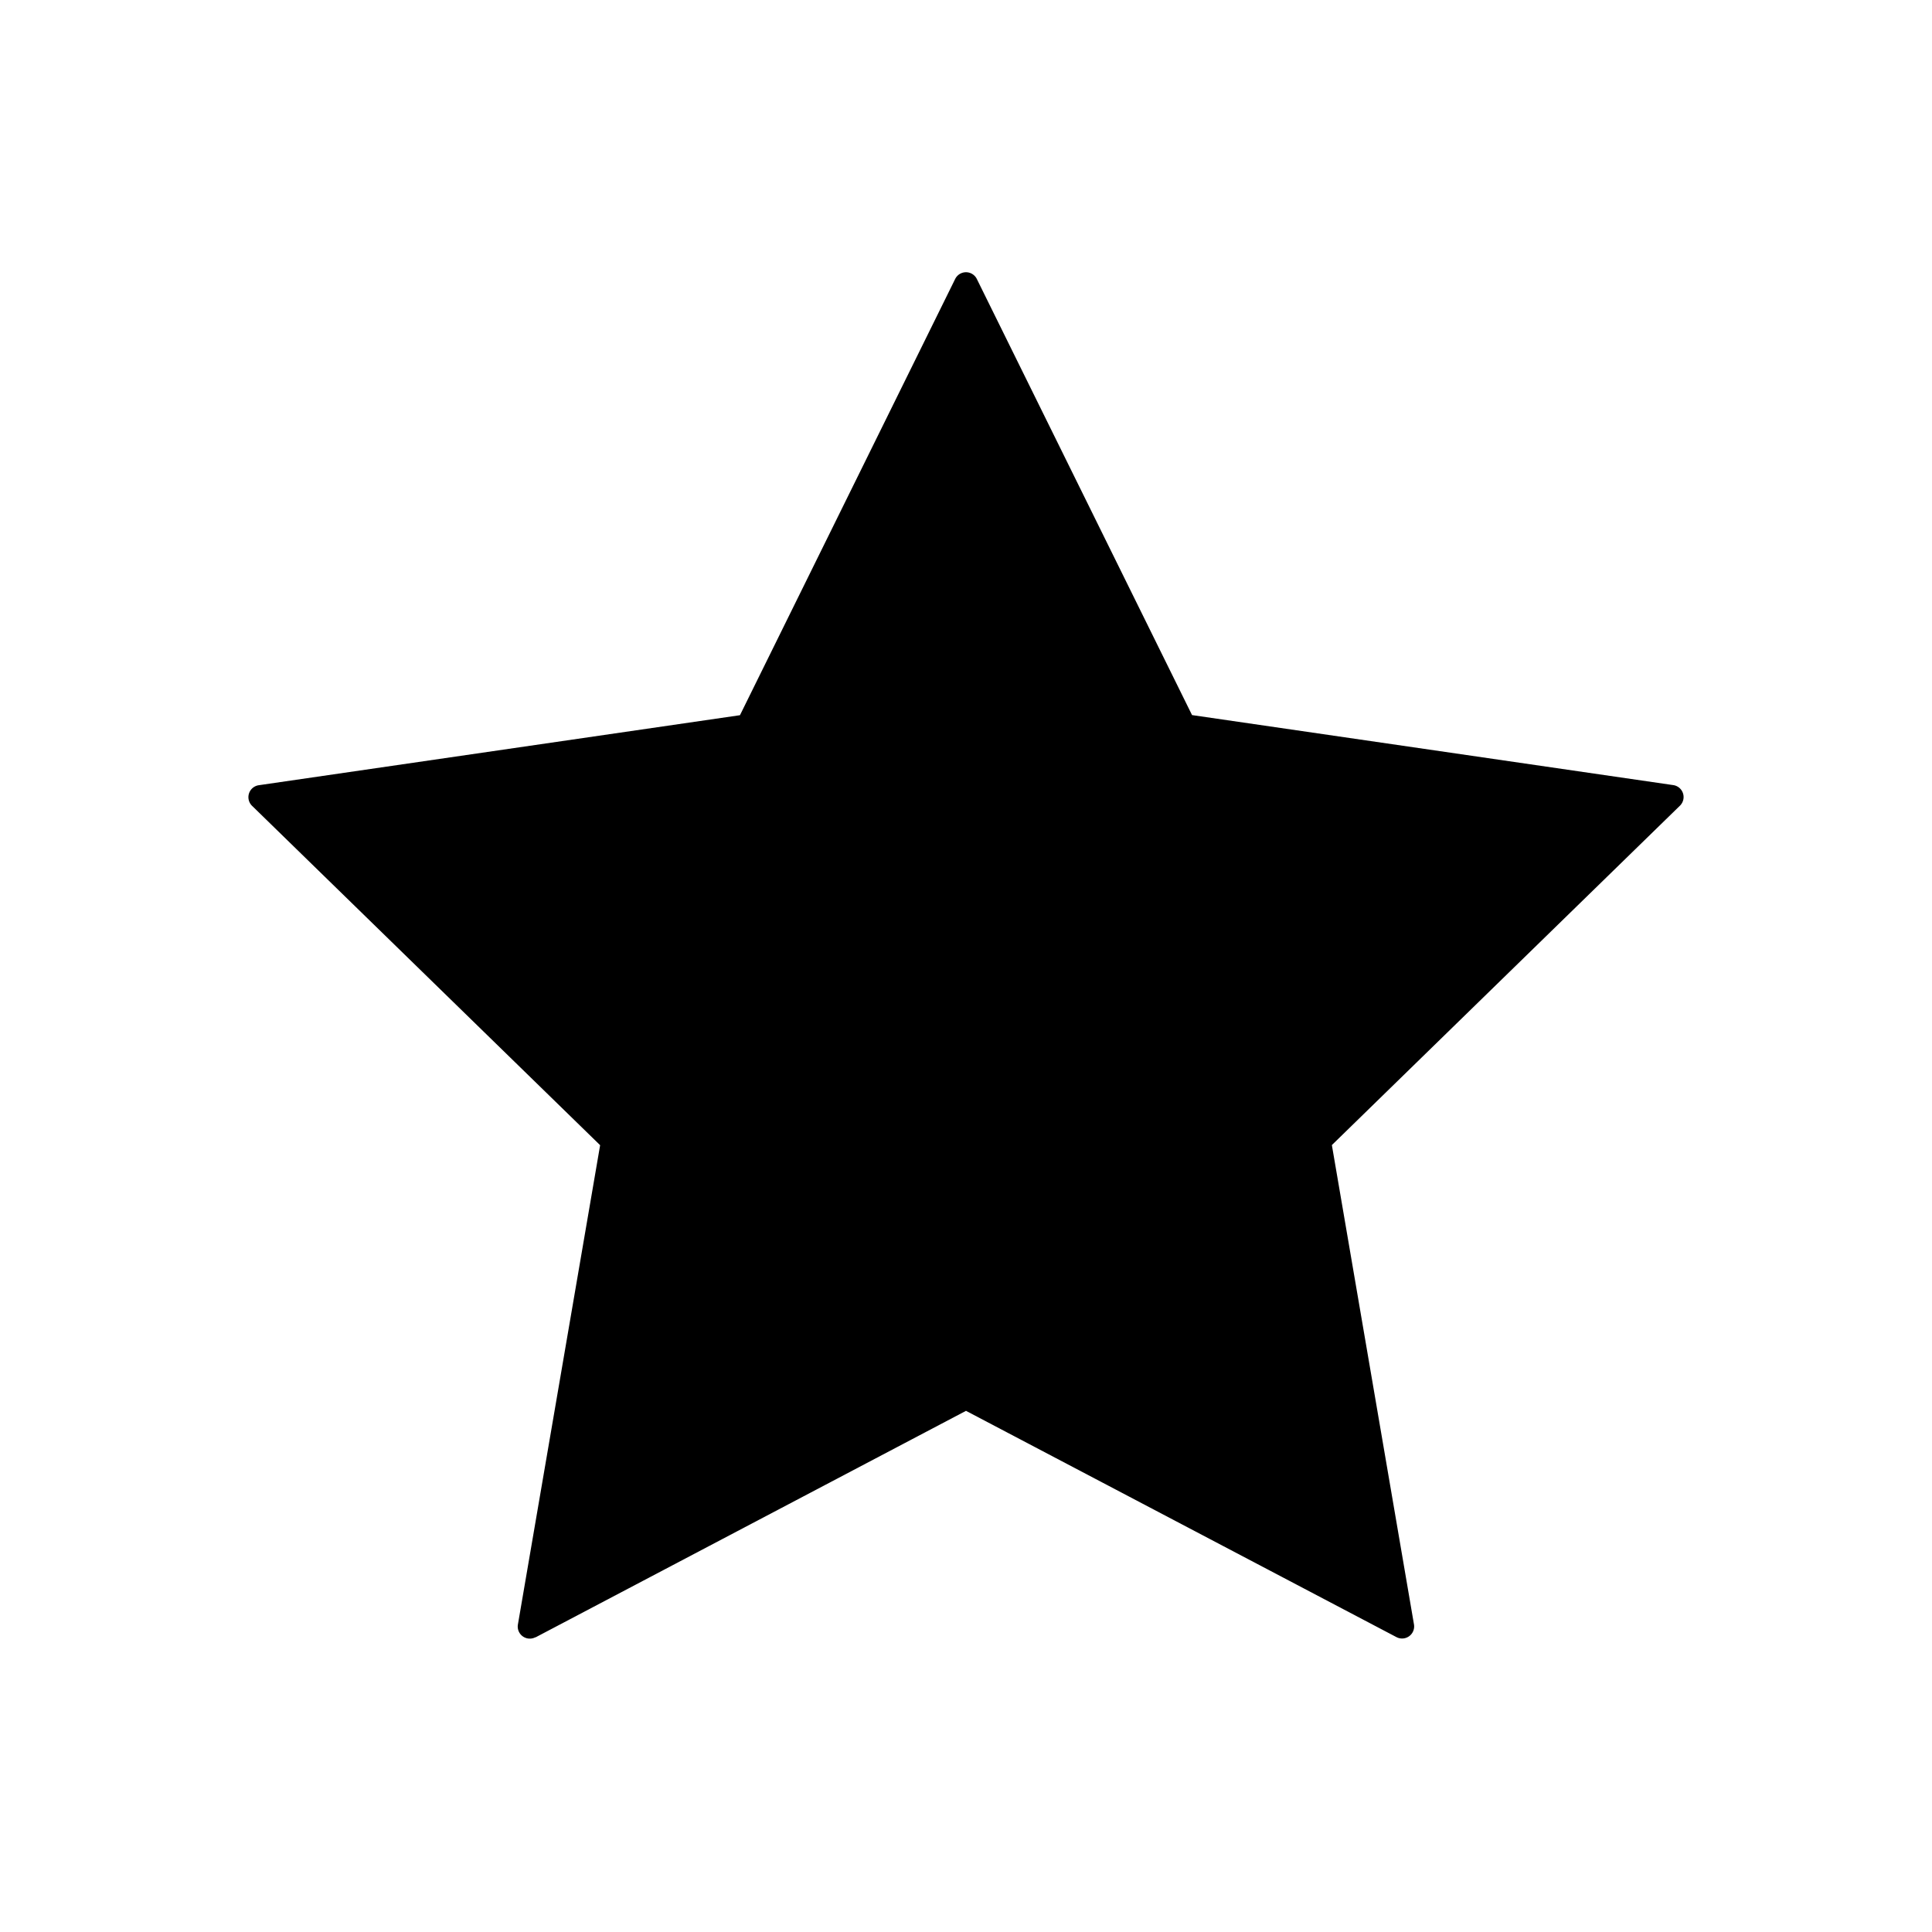 <?xml version="1.0" encoding="utf-8"?>
<svg width="800px" height="800px" viewBox="0 0 1024 1024" class="icon" xmlns="http://www.w3.org/2000/svg"><path fill="#000000" d="M283.84 867.84L512 747.776l228.16 119.936a6.4 6.4 0 009.28-6.72l-43.52-254.08 184.512-179.904a6.4 6.4 0 00-3.52-10.88l-255.104-37.12L517.76 147.904a6.4 6.4 0 00-11.52 0L392.192 379.072l-255.104 37.12a6.4 6.4 0 00-3.52 10.88L318.08 606.976l-43.584 254.08a6.4 6.4 0 009.28 6.72z"/></svg>